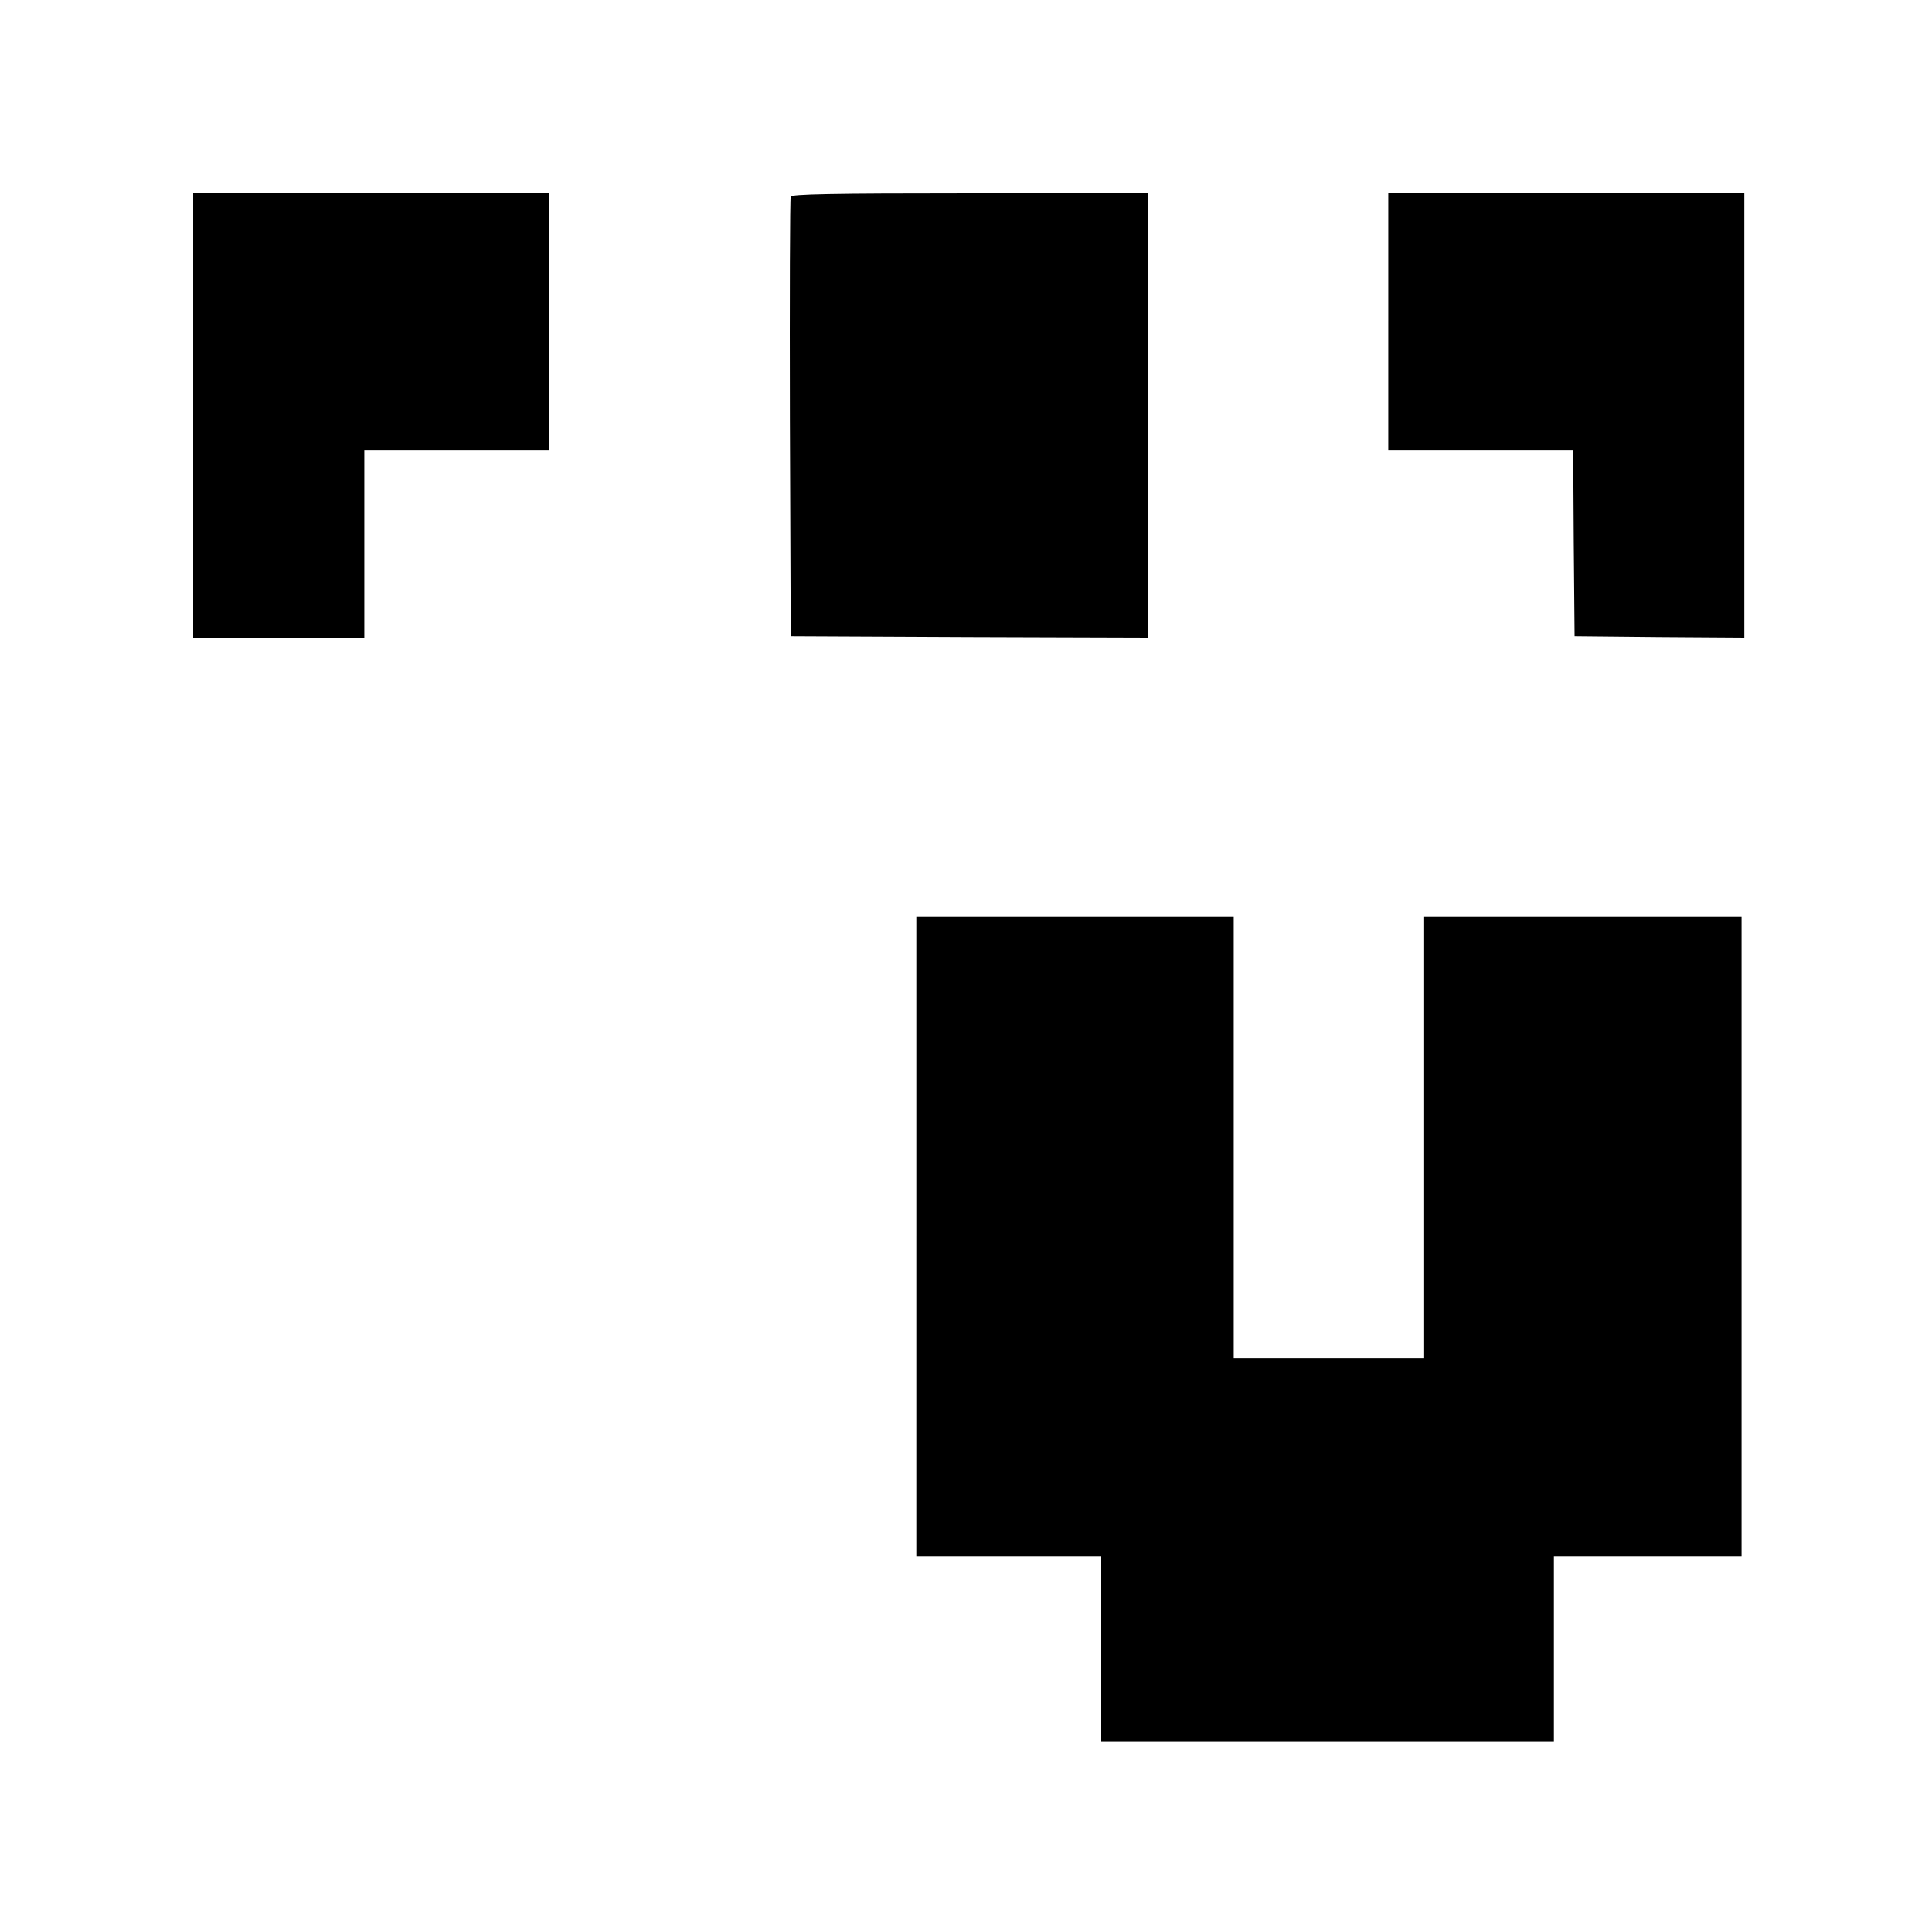 <?xml version="1.0" standalone="no"?>
<!DOCTYPE svg PUBLIC "-//W3C//DTD SVG 20010904//EN"
 "http://www.w3.org/TR/2001/REC-SVG-20010904/DTD/svg10.dtd">
<svg version="1.0" xmlns="http://www.w3.org/2000/svg"
 width="700pt" height="700pt" viewBox="0 0 700 700"
 preserveAspectRatio="xMidYMid meet">
<g transform="translate(0,700) scale(0.1,-0.1)"
fill="#000000" stroke="none">
<path d="M700 5495 l0 -805 310 0 310 0 0 340 0 340 335 0 335 0 0 465 0 465
-645 0 -645 0 0 -805z"/>
<path d="M2865 6288 c-3 -7 -4 -368 -3 -803 l3 -790 648 -3 647 -2 0 805 0
805 -645 0 c-507 0 -647 -3 -650 -12z"/>
<path d="M5030 5835 l0 -465 335 0 335 0 2 -337 3 -338 308 -3 307 -2 0 805 0
805 -645 0 -645 0 0 -465z"/>
<path d="M3320 2520 l0 -1160 335 0 335 0 0 -335 0 -335 820 0 820 0 0 335 0
335 340 0 340 0 0 1160 0 1160 -575 0 -575 0 0 -800 0 -800 -345 0 -345 0 0
800 0 800 -575 0 -575 0 0 -1160z"/>
</g>
</svg>
